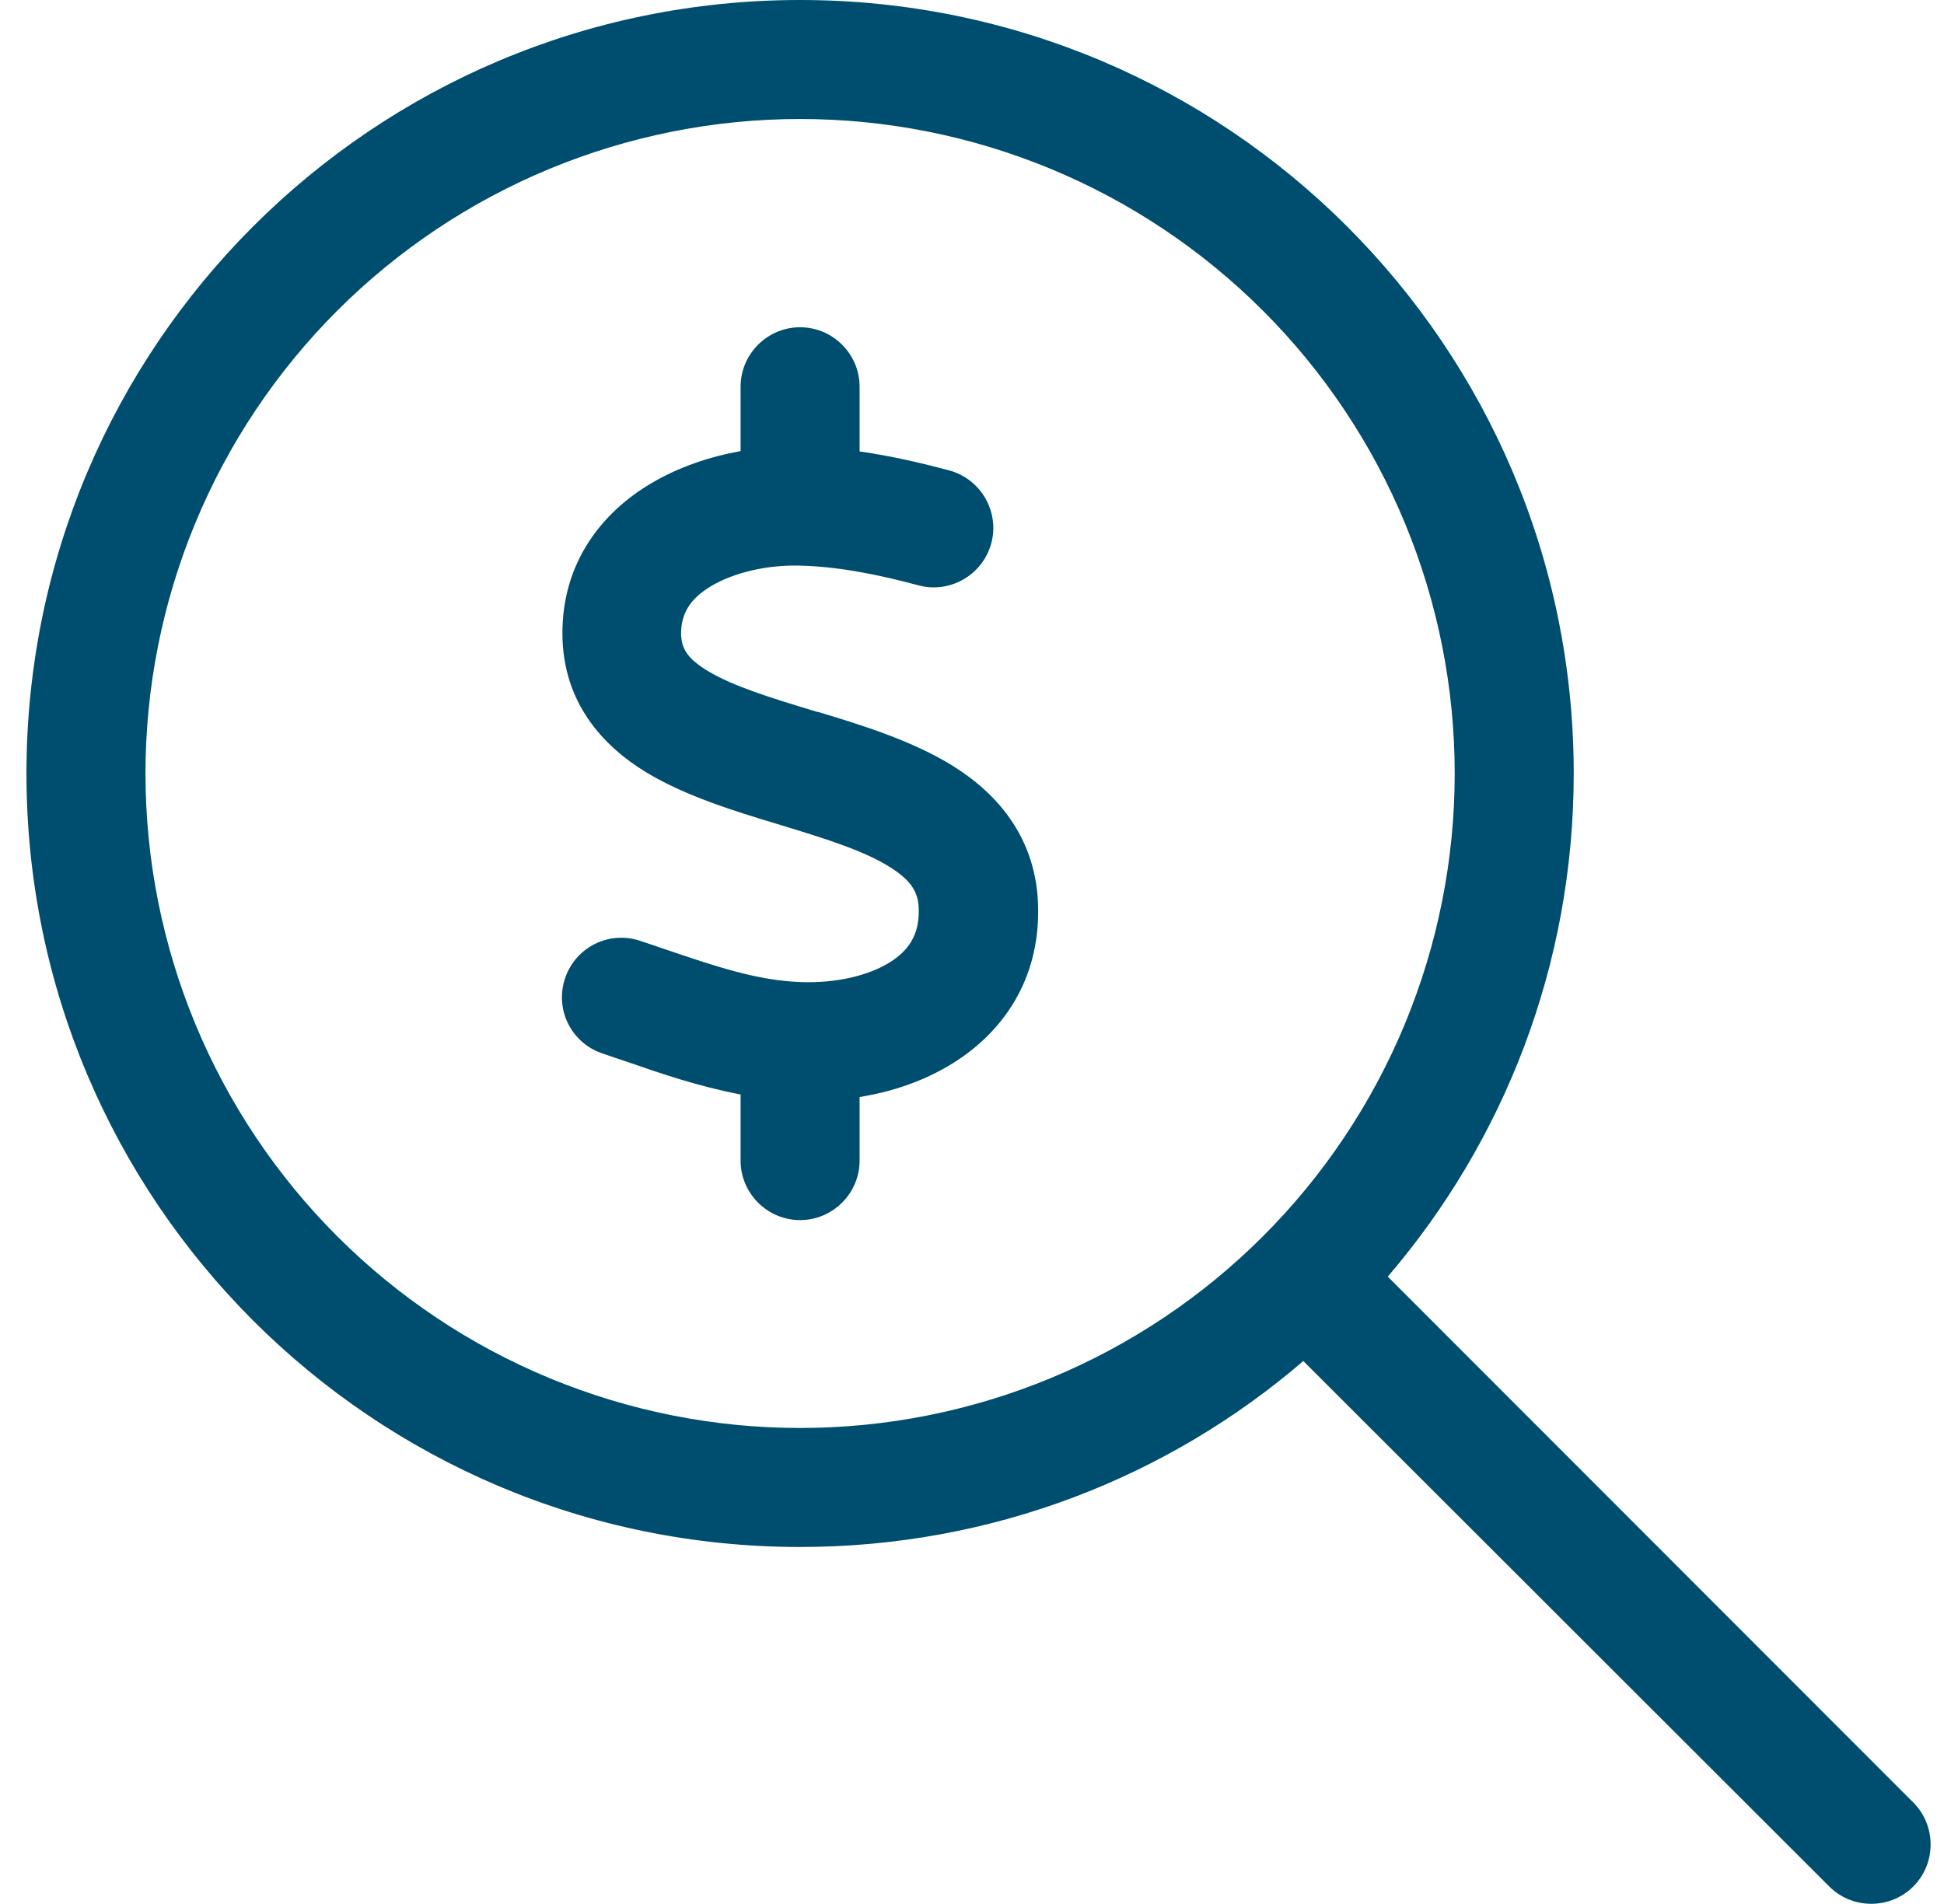 <svg width="49" height="48" viewBox="0 0 49 48" fill="none" xmlns="http://www.w3.org/2000/svg">
<g clip-path="url(#clip0_18346_26776)">
<path d="M20.167 3C22.334 3 24.479 3.427 26.481 4.256C28.483 5.085 30.302 6.301 31.834 7.833C33.366 9.365 34.582 11.184 35.411 13.186C36.24 15.188 36.667 17.333 36.667 19.5C36.667 21.667 36.24 23.812 35.411 25.814C34.582 27.816 33.366 29.635 31.834 31.167C30.302 32.699 28.483 33.915 26.481 34.744C24.479 35.573 22.334 36 20.167 36C18 36 15.855 35.573 13.853 34.744C11.851 33.915 10.032 32.699 8.5 31.167C6.968 29.635 5.752 27.816 4.923 25.814C4.094 23.812 3.667 21.667 3.667 19.5C3.667 17.333 4.094 15.188 4.923 13.186C5.752 11.184 6.968 9.365 8.5 7.833C10.032 6.301 11.851 5.085 13.853 4.256C15.855 3.427 18 3 20.167 3ZM20.167 39C25.014 39 29.448 37.237 32.851 34.312L46.108 47.559C46.689 48.141 47.645 48.141 48.226 47.559C48.808 46.978 48.808 46.022 48.226 45.441L34.98 32.184C37.904 28.772 39.667 24.337 39.667 19.5C39.667 8.728 30.939 0 20.167 0C9.395 0 0.667 8.728 0.667 19.5C0.667 30.272 9.395 39 20.167 39ZM21.667 9.75C21.667 8.925 20.992 8.25 20.167 8.25C19.342 8.25 18.667 8.925 18.667 9.75V11.372C17.889 11.512 17.101 11.775 16.408 12.188C15.189 12.909 14.167 14.166 14.176 15.984C14.186 17.709 15.189 18.806 16.305 19.481C17.289 20.072 18.536 20.456 19.567 20.766L19.717 20.812C20.889 21.169 21.798 21.459 22.436 21.863C22.989 22.209 23.158 22.519 23.158 22.95C23.167 23.569 22.904 23.962 22.426 24.262C21.883 24.6 21.067 24.788 20.204 24.759C19.098 24.722 18.076 24.375 16.801 23.944C16.586 23.869 16.361 23.794 16.136 23.719C15.348 23.456 14.505 23.878 14.242 24.666C13.979 25.453 14.401 26.297 15.189 26.559C15.376 26.625 15.573 26.691 15.77 26.756C16.633 27.056 17.617 27.394 18.667 27.591V29.259C18.667 30.084 19.342 30.759 20.167 30.759C20.992 30.759 21.667 30.084 21.667 29.259V27.656C22.483 27.525 23.298 27.253 24.02 26.803C25.267 26.025 26.195 24.722 26.167 22.903C26.148 21.169 25.173 20.034 24.039 19.322C23.008 18.675 21.695 18.272 20.636 17.953L20.589 17.944C19.408 17.587 18.498 17.306 17.851 16.922C17.289 16.584 17.176 16.322 17.167 15.975C17.167 15.469 17.392 15.094 17.926 14.775C18.508 14.428 19.342 14.241 20.139 14.259C21.086 14.278 22.108 14.475 23.148 14.756C23.945 14.972 24.77 14.494 24.986 13.697C25.201 12.9 24.723 12.075 23.926 11.859C23.223 11.672 22.464 11.494 21.667 11.381V9.759V9.75Z" fill="#004E6F"/>
</g>
<defs>
<clipPath id="clip0_18346_26776">
<rect width="48" height="48" fill="white" transform="translate(0.667)"/>
</clipPath>
</defs>
</svg>
